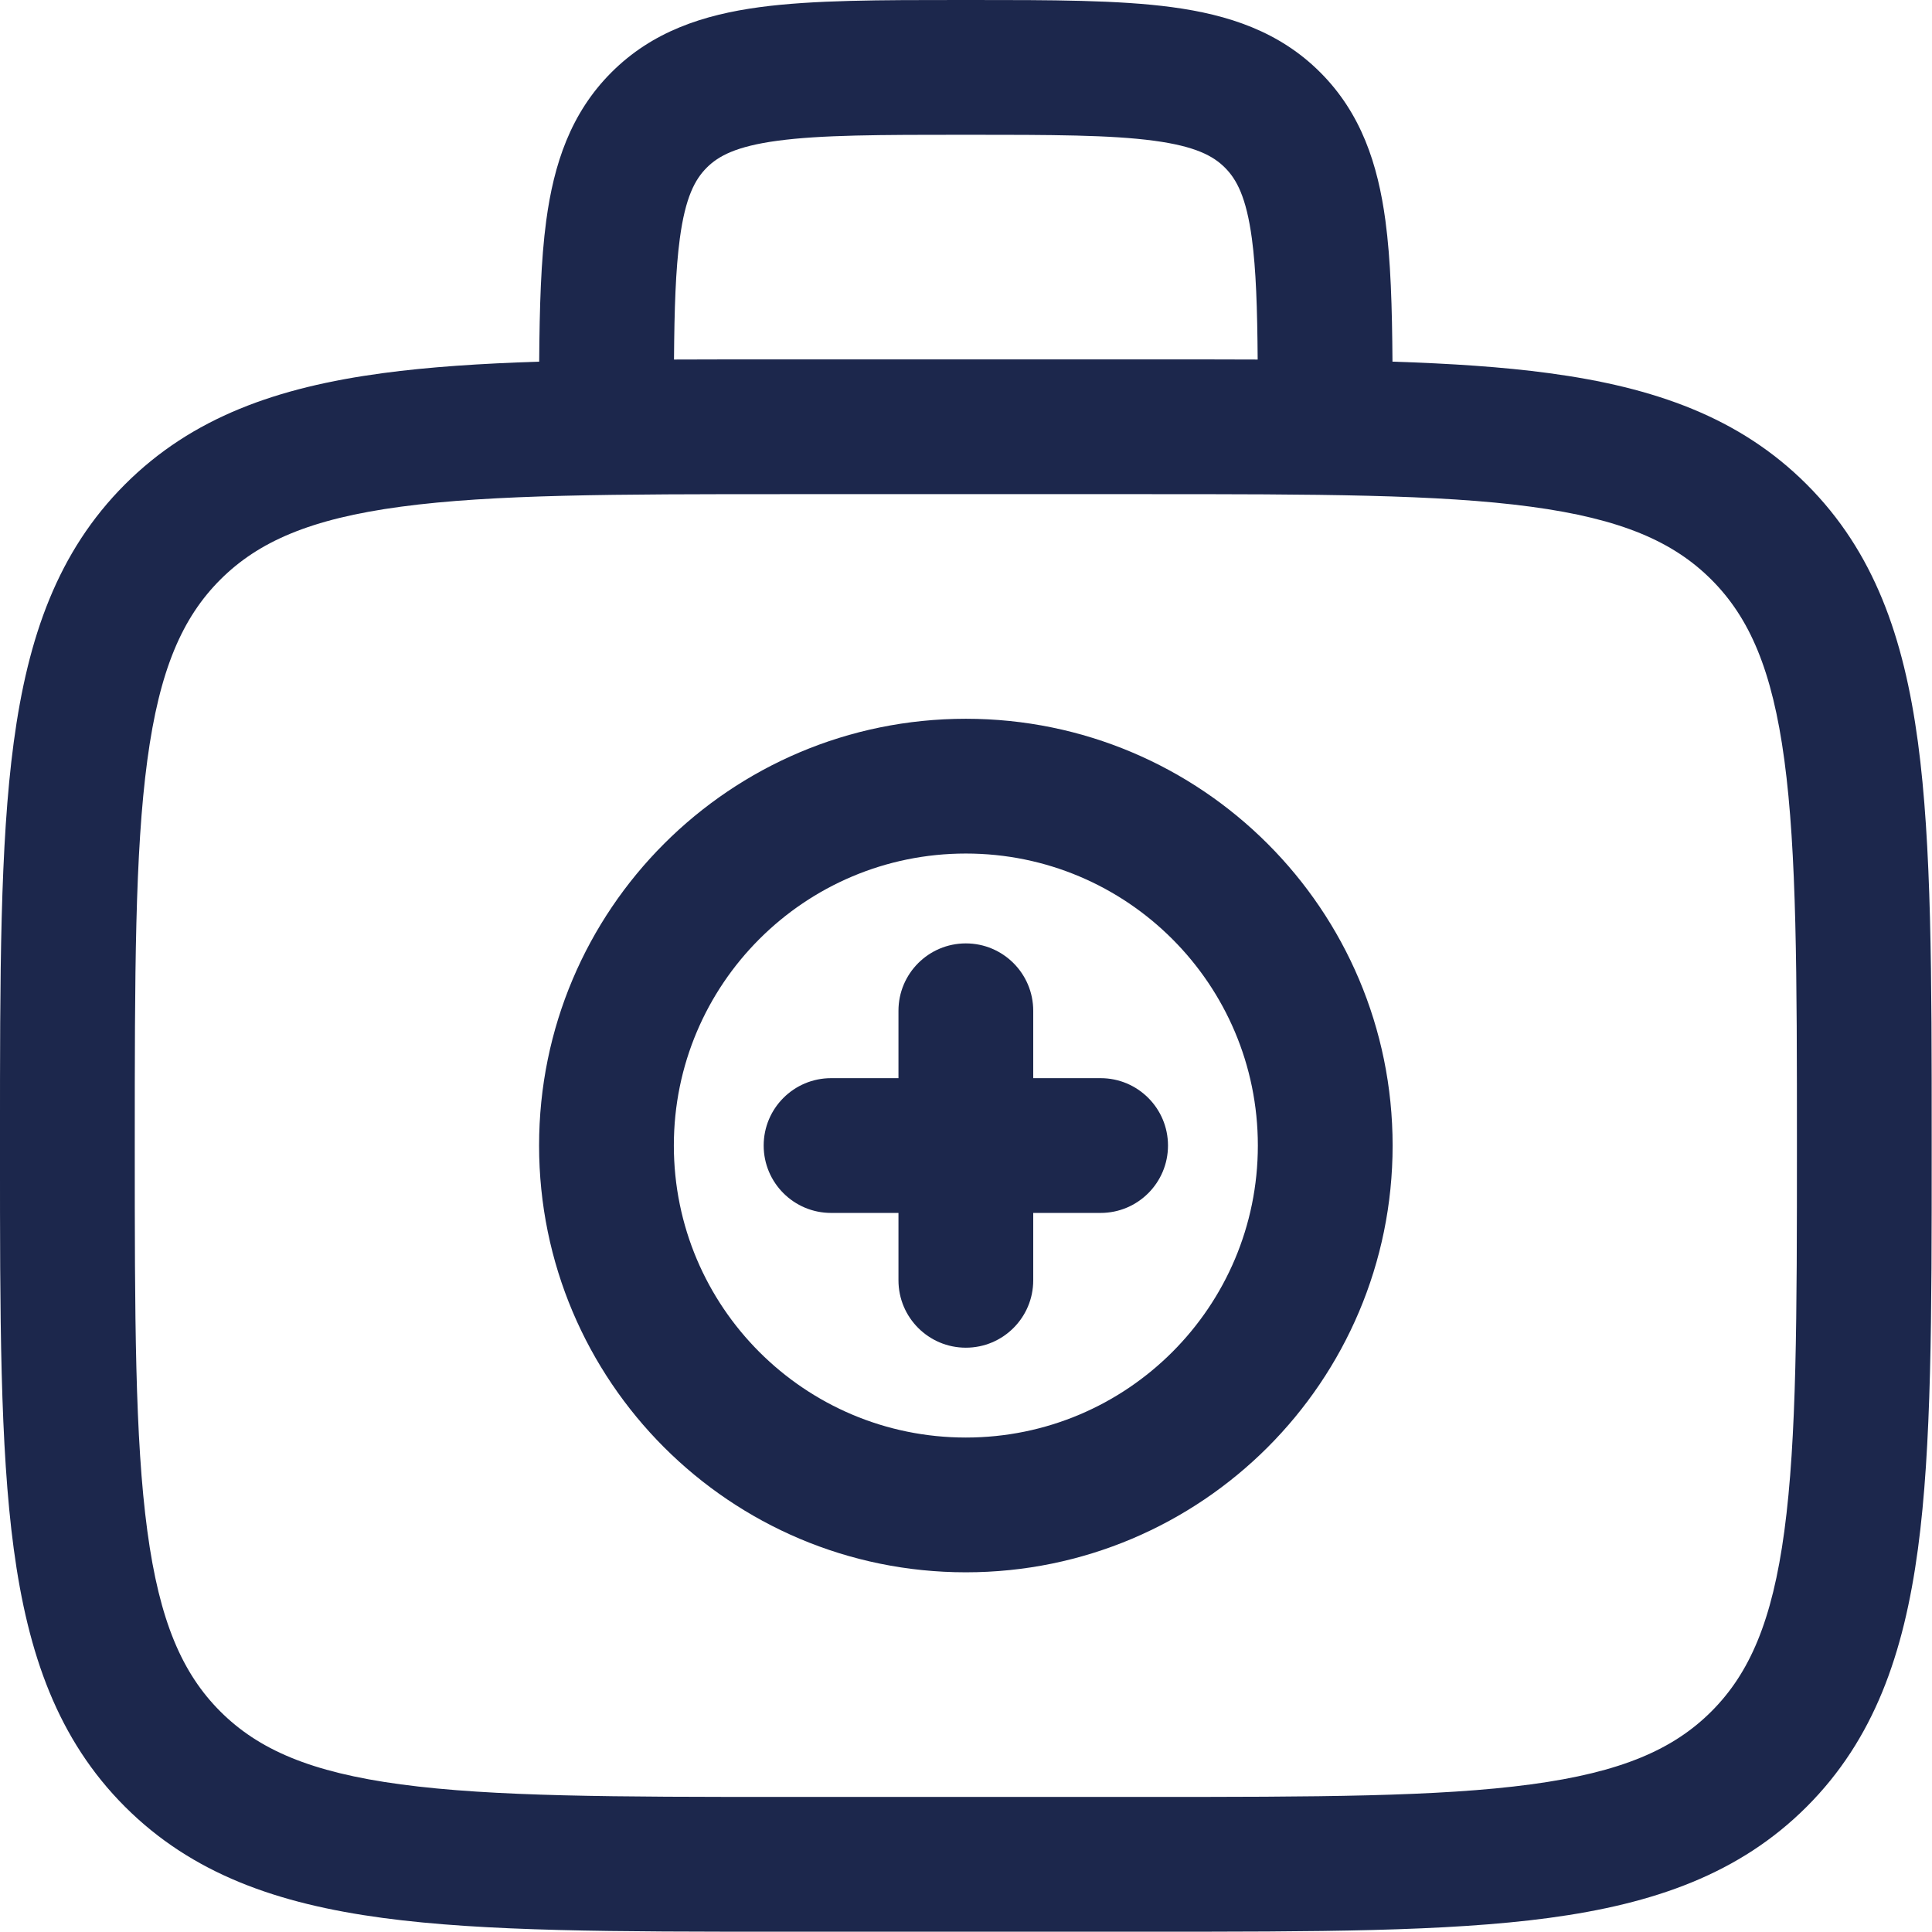 <?xml version="1.0" encoding="UTF-8" standalone="no"?><!DOCTYPE svg PUBLIC "-//W3C//DTD SVG 1.1//EN" "http://www.w3.org/Graphics/SVG/1.1/DTD/svg11.dtd"><svg width="100%" height="100%" viewBox="0 0 548 548" version="1.1" xmlns="http://www.w3.org/2000/svg" xmlns:xlink="http://www.w3.org/1999/xlink" xml:space="preserve" xmlns:serif="http://www.serif.com/" style="fill-rule:evenodd;clip-rule:evenodd;stroke-linejoin:round;stroke-miterlimit:2;"><g><path d="M273.957,267.588c10.556,-0 19.112,8.556 19.112,19.112l0,19.113l19.113,-0c10.556,-0 19.112,8.556 19.112,19.112c0,10.556 -8.556,19.113 -19.112,19.113l-19.113,-0l0,19.112c0,10.556 -8.556,19.113 -19.112,19.113c-10.557,-0 -19.113,-8.557 -19.113,-19.113l0,-19.112l-19.112,-0c-10.557,-0 -19.119,-8.557 -19.119,-19.113c-0,-10.556 8.562,-19.112 19.119,-19.112l19.112,-0l0,-19.113c0,-10.556 8.556,-19.112 19.113,-19.112Z" style="fill:#1c274c;fill-rule:nonzero;"/><path d="M273.957,203.875c-66.857,0 -121.05,54.194 -121.05,121.05c-0,66.856 54.193,121.05 121.05,121.05c66.856,0 121.05,-54.194 121.05,-121.05c-0,-66.856 -54.194,-121.05 -121.05,-121.05Zm-82.825,121.05c-0,-45.744 37.081,-82.825 82.825,-82.825c45.743,0 82.825,37.081 82.825,82.825c-0,45.744 -37.082,82.825 -82.825,82.825c-45.744,0 -82.825,-37.081 -82.825,-82.825Z" style="fill:#1c274c;"/><path d="M272.632,0c-22.9,0 -41.994,-0.006 -57.15,2.031c-16,2.157 -30.444,6.888 -42.05,18.494c-11.607,11.606 -16.338,26.05 -18.494,42.05c-1.506,11.206 -1.894,24.556 -2,40.006c-16.525,0.532 -31.256,1.494 -44.35,3.257c-29.881,4.018 -54.063,12.481 -73.138,31.556c-19.068,19.069 -27.531,43.25 -31.55,73.131c-3.906,29.031 -3.906,66.125 -3.9,112.963l0,2.875c-0.006,46.837 -0.006,83.931 3.9,112.962c4.019,29.881 12.482,54.063 31.55,73.138c19.075,19.068 43.257,27.531 73.138,31.55c29.031,3.9 66.125,3.9 112.962,3.9l104.813,-0c46.837,-0 83.931,-0 112.962,-3.9c29.875,-4.019 54.063,-12.482 73.138,-31.55c19.069,-19.075 27.531,-43.257 31.55,-73.138c3.9,-29.031 3.9,-66.125 3.9,-112.962l-0,-2.875c-0,-46.832 -0,-83.932 -3.9,-112.963c-4.019,-29.881 -12.481,-54.062 -31.55,-73.131c-19.075,-19.075 -43.263,-27.538 -73.138,-31.556c-13.093,-1.763 -27.825,-2.725 -44.356,-3.257c-0.1,-15.45 -0.494,-28.8 -2,-40.006c-2.15,-16 -6.881,-30.444 -18.487,-42.05c-11.607,-11.606 -26.05,-16.337 -42.05,-18.494c-15.163,-2.037 -34.25,-2.031 -57.15,-2.031l-2.65,0Zm84.1,101.981c-0.107,-14.531 -0.463,-25.5 -1.644,-34.312c-1.588,-11.763 -4.319,-16.794 -7.638,-20.113c-3.318,-3.325 -8.356,-6.056 -20.112,-7.637c-12.313,-1.656 -28.813,-1.694 -53.381,-1.694c-24.569,0 -41.069,0.038 -53.382,1.694c-11.762,1.581 -16.793,4.312 -20.112,7.637c-3.325,3.319 -6.056,8.35 -7.638,20.113c-1.181,8.812 -1.543,19.781 -1.65,34.312c9.638,-0.043 19.757,-0.043 30.375,-0.043l104.813,-0c10.619,-0 20.737,-0 30.369,0.043Zm-294.25,62.438c10.787,-10.781 25.556,-17.25 51.2,-20.694c26.187,-3.519 60.712,-3.562 109.306,-3.562l101.937,-0c48.594,-0 83.119,0.043 109.307,3.562c25.637,3.444 40.412,9.913 51.2,20.694c10.781,10.787 17.25,25.562 20.693,51.2c3.519,26.187 3.563,60.712 3.563,109.306c-0,48.594 -0.044,83.119 -3.563,109.306c-3.443,25.638 -9.912,40.413 -20.693,51.2c-10.788,10.782 -25.563,17.25 -51.2,20.694c-26.188,3.525 -60.713,3.563 -109.307,3.563l-101.937,-0c-48.594,-0 -83.119,-0.038 -109.306,-3.563c-25.644,-3.444 -40.413,-9.912 -51.2,-20.694c-10.782,-10.787 -17.25,-25.562 -20.694,-51.2c-3.525,-26.187 -3.563,-60.712 -3.563,-109.306c0,-48.594 0.038,-83.119 3.563,-109.306c3.444,-25.638 9.912,-40.413 20.694,-51.2Z" style="fill:#1c274c;"/></g></svg>
